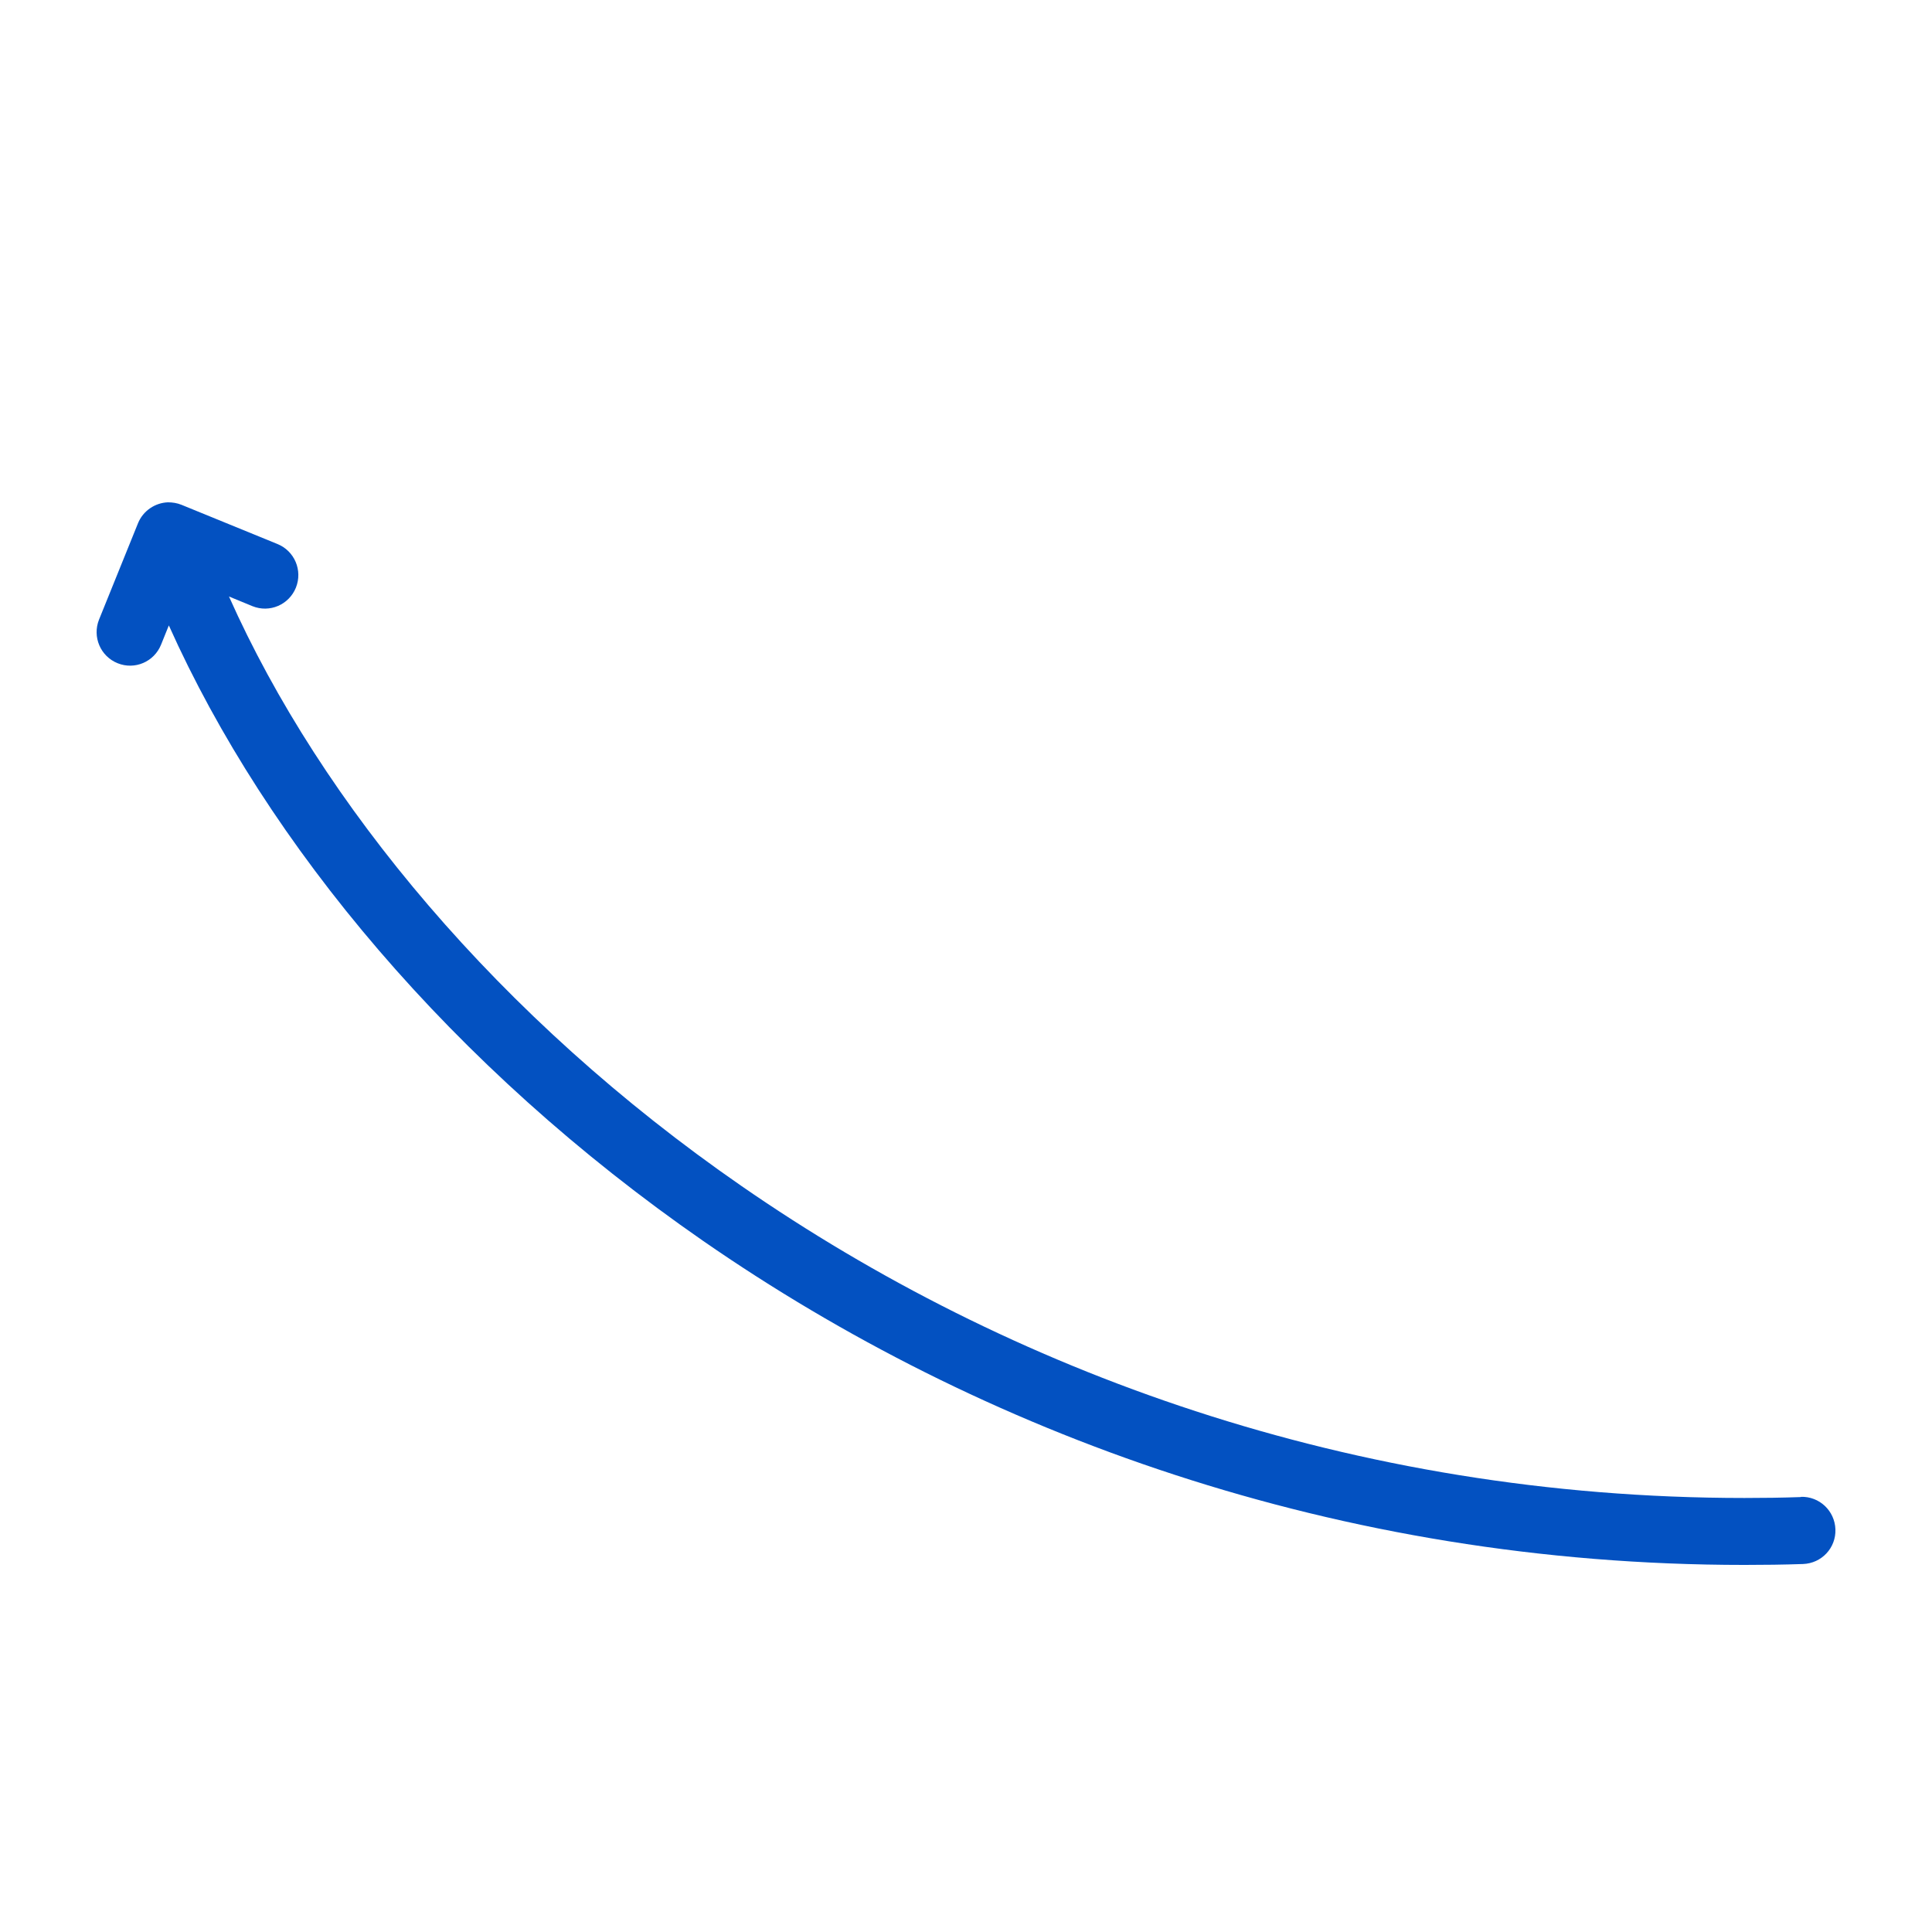 <?xml version="1.0" encoding="UTF-8"?> <svg xmlns="http://www.w3.org/2000/svg" viewBox="0 0 100 100" fill-rule="evenodd"><path d="m93.211 77.488c-0.98 0.035-1.949 0.047-2.918 0.047-20.344 0-38.125-6.602-51.914-16.148-12.562-8.688-21.773-19.84-26.527-30.512l1.215 0.5c0.887 0.359 1.891-0.07 2.25-0.961 0.355-0.891-0.07-1.898-0.961-2.258l-4.961-2.027c-0.23-0.094-0.473-0.129-0.703-0.129-0.656 0.023-1.281 0.43-1.547 1.078l-2.019 4.992c-0.355 0.891 0.07 1.898 0.961 2.258 0.887 0.359 1.891-0.07 2.25-0.961l0.402-0.996c5.078 11.34 14.664 22.855 27.668 31.867 14.32 9.914 32.781 16.762 53.887 16.762 1.004 0 2.016-0.012 3.031-0.047 0.961-0.035 1.711-0.832 1.676-1.797-0.035-0.961-0.832-1.711-1.789-1.68z" fill="#0351c1"></path></svg> 